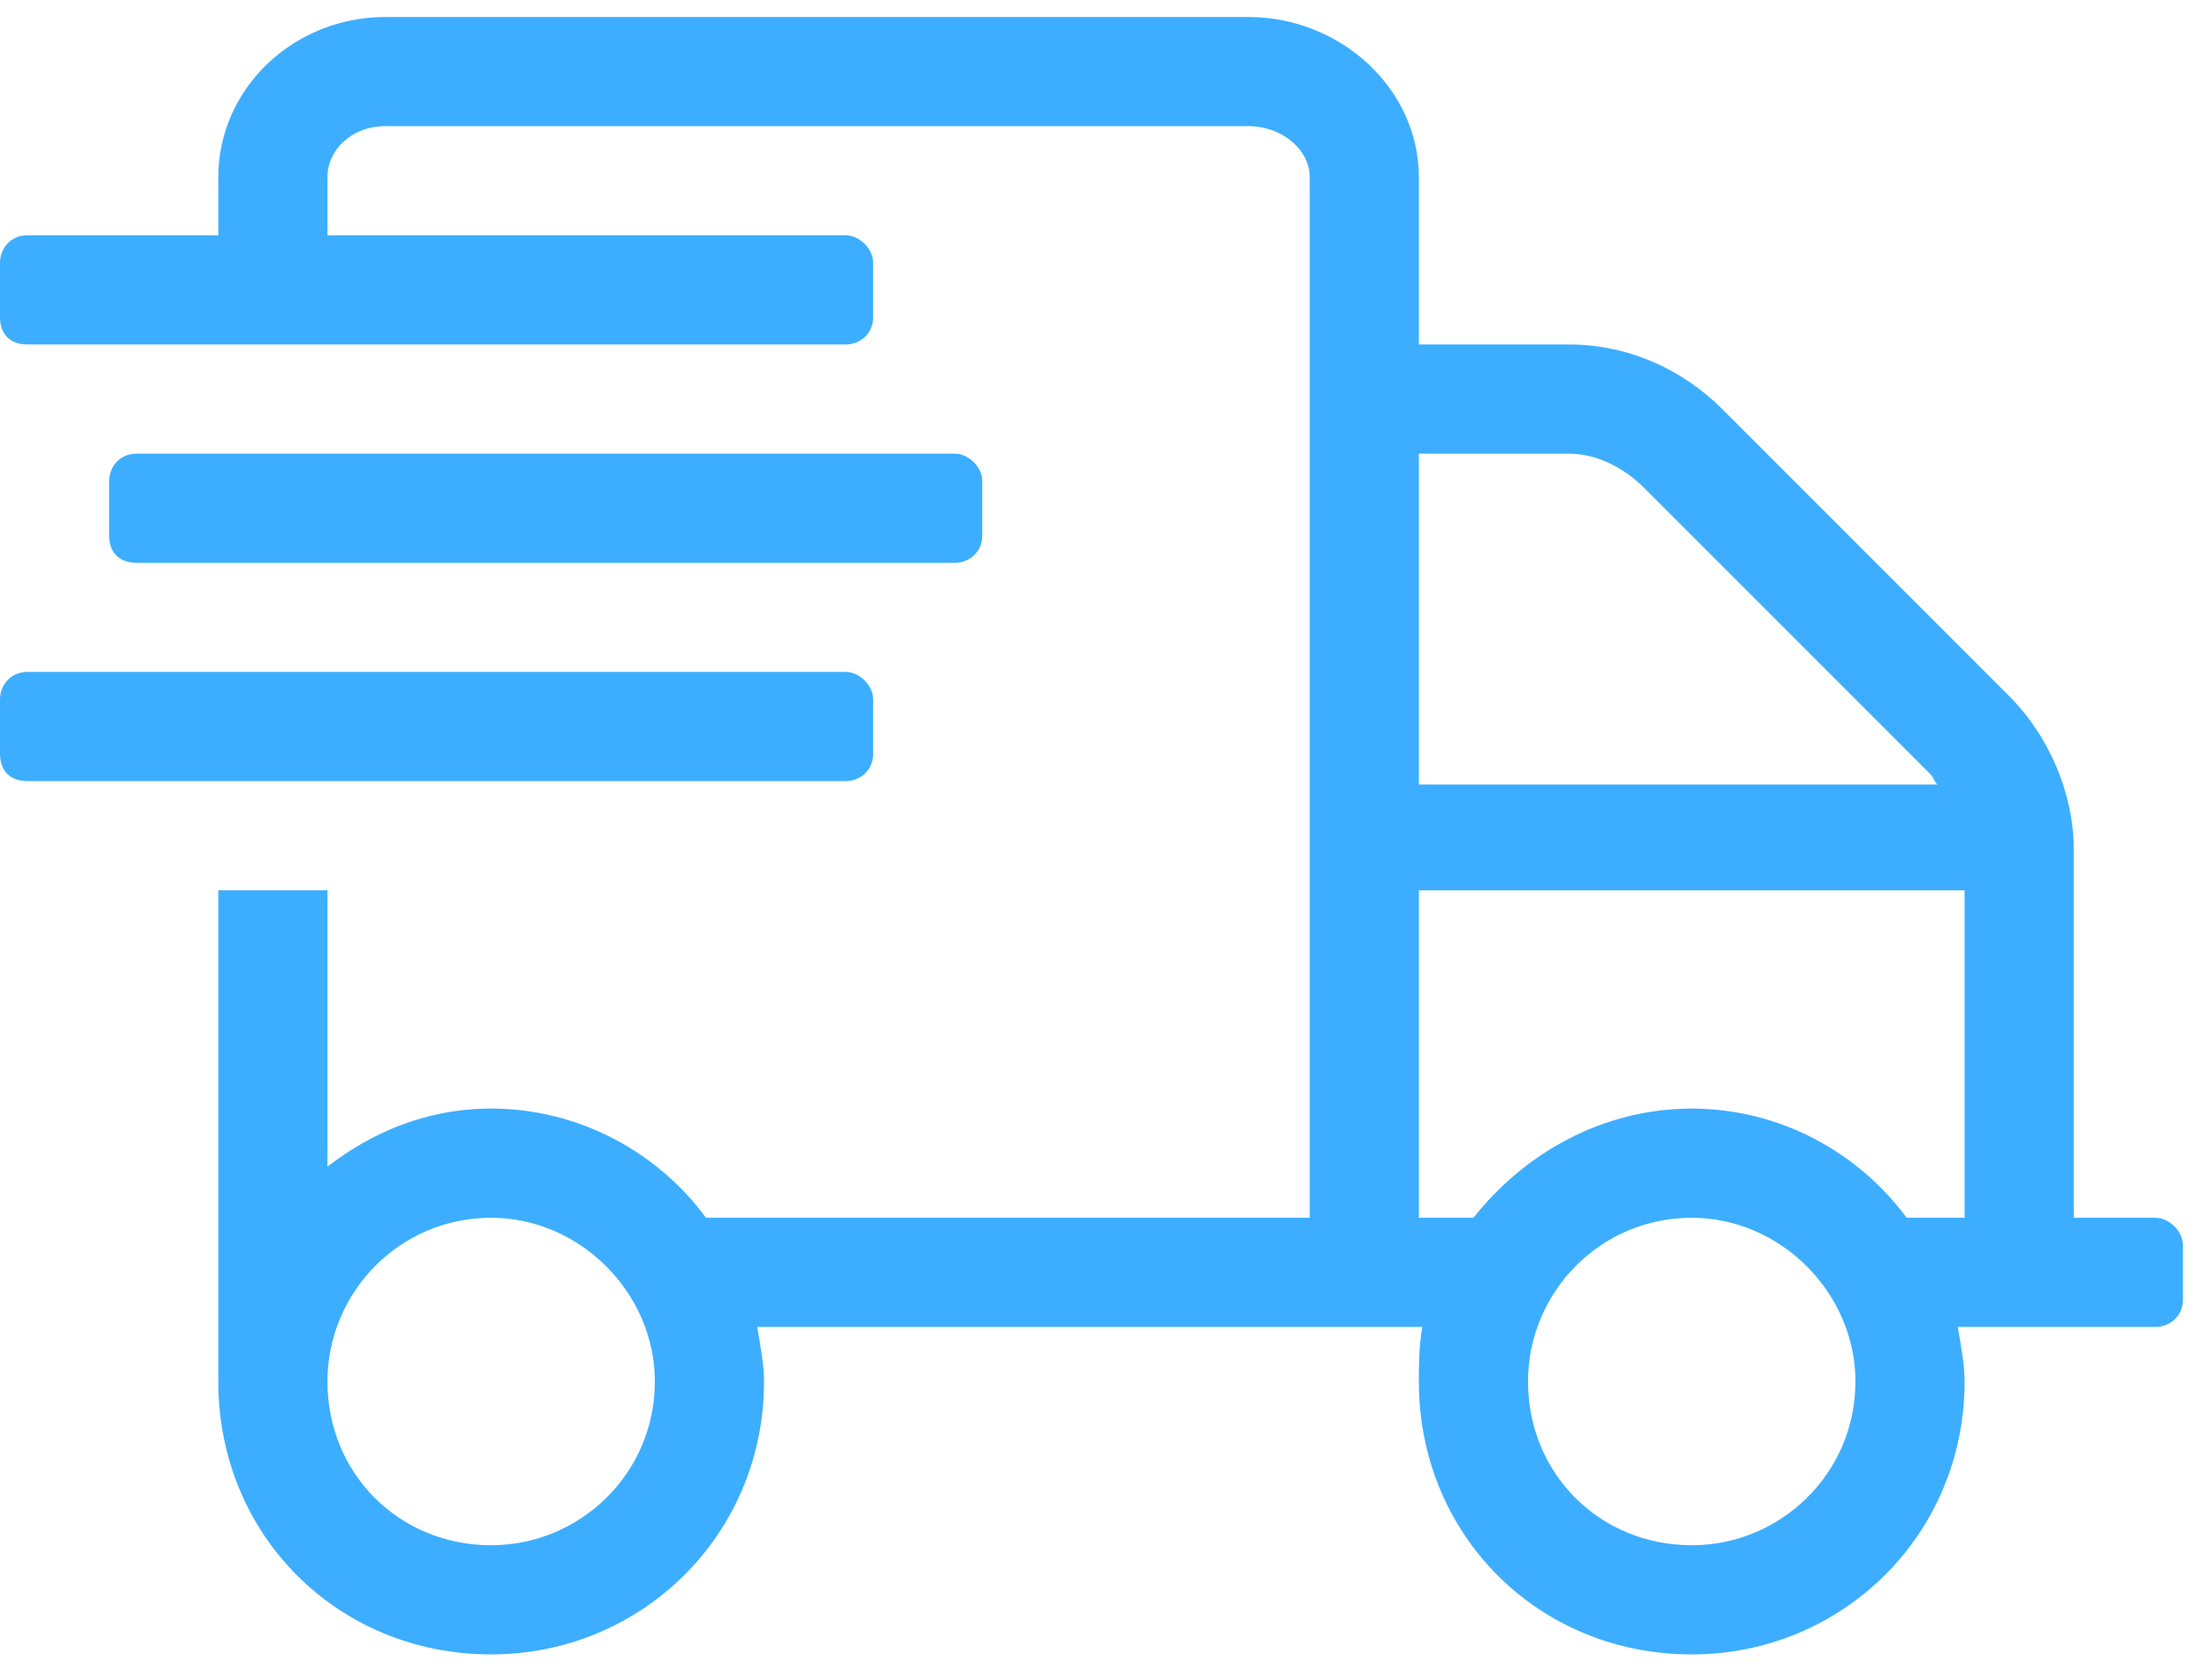 <?xml version="1.0" encoding="UTF-8"?> <svg xmlns="http://www.w3.org/2000/svg" width="57" height="43" viewBox="0 0 57 43" fill="none"> <path d="M24.609 14.5C24.961 14.5 25.312 14.236 25.312 13.797V12.391C25.312 12.039 24.961 11.688 24.609 11.688H3.516C3.076 11.688 2.812 12.039 2.812 12.391V13.797C2.812 14.236 3.076 14.5 3.516 14.5H24.609ZM55.547 31.375H53.438V21.883C53.438 20.477 52.822 18.982 51.768 17.928L44.385 10.545C43.33 9.49 41.924 8.875 40.43 8.875H36.562V4.568C36.562 2.283 34.541 0.438 32.168 0.438H9.932C7.559 0.438 5.625 2.283 5.625 4.568V6.062H0.703C0.264 6.062 0 6.414 0 6.766V8.172C0 8.611 0.264 8.875 0.703 8.875H21.797C22.148 8.875 22.5 8.611 22.5 8.172V6.766C22.5 6.414 22.148 6.062 21.797 6.062H8.438V4.568C8.438 3.865 9.053 3.25 9.932 3.25H32.168C33.047 3.25 33.75 3.865 33.75 4.568V31.375H18.193C16.963 29.705 14.941 28.562 12.656 28.562C10.986 28.562 9.58 29.178 8.438 30.057V22.938H5.625V35.594C5.625 39.549 8.701 42.625 12.656 42.625C16.523 42.625 19.688 39.549 19.688 35.594C19.688 35.154 19.6 34.715 19.512 34.188H36.65C36.562 34.715 36.562 35.154 36.562 35.594C36.562 39.549 39.639 42.625 43.594 42.625C47.461 42.625 50.625 39.549 50.625 35.594C50.625 35.154 50.537 34.715 50.449 34.188H55.547C55.898 34.188 56.25 33.924 56.25 33.484V32.078C56.25 31.727 55.898 31.375 55.547 31.375ZM12.656 39.812C10.283 39.812 8.438 37.967 8.438 35.594C8.438 33.309 10.283 31.375 12.656 31.375C14.941 31.375 16.875 33.309 16.875 35.594C16.875 37.967 14.941 39.812 12.656 39.812ZM36.562 11.688H40.43C41.133 11.688 41.836 12.039 42.363 12.566L49.746 19.949C49.834 20.037 49.834 20.125 49.922 20.213H36.562V11.688ZM43.594 39.812C41.221 39.812 39.375 37.967 39.375 35.594C39.375 33.309 41.221 31.375 43.594 31.375C45.879 31.375 47.812 33.309 47.812 35.594C47.812 37.967 45.879 39.812 43.594 39.812ZM50.625 31.375H49.131C47.9 29.705 45.879 28.562 43.594 28.562C41.309 28.562 39.287 29.705 37.969 31.375H36.562V22.938H50.625V31.375ZM22.5 19.422V18.016C22.5 17.664 22.148 17.312 21.797 17.312H0.703C0.264 17.312 0 17.664 0 18.016V19.422C0 19.861 0.264 20.125 0.703 20.125H21.797C22.148 20.125 22.5 19.861 22.5 19.422Z" fill="#3DAEFF"></path> </svg> 